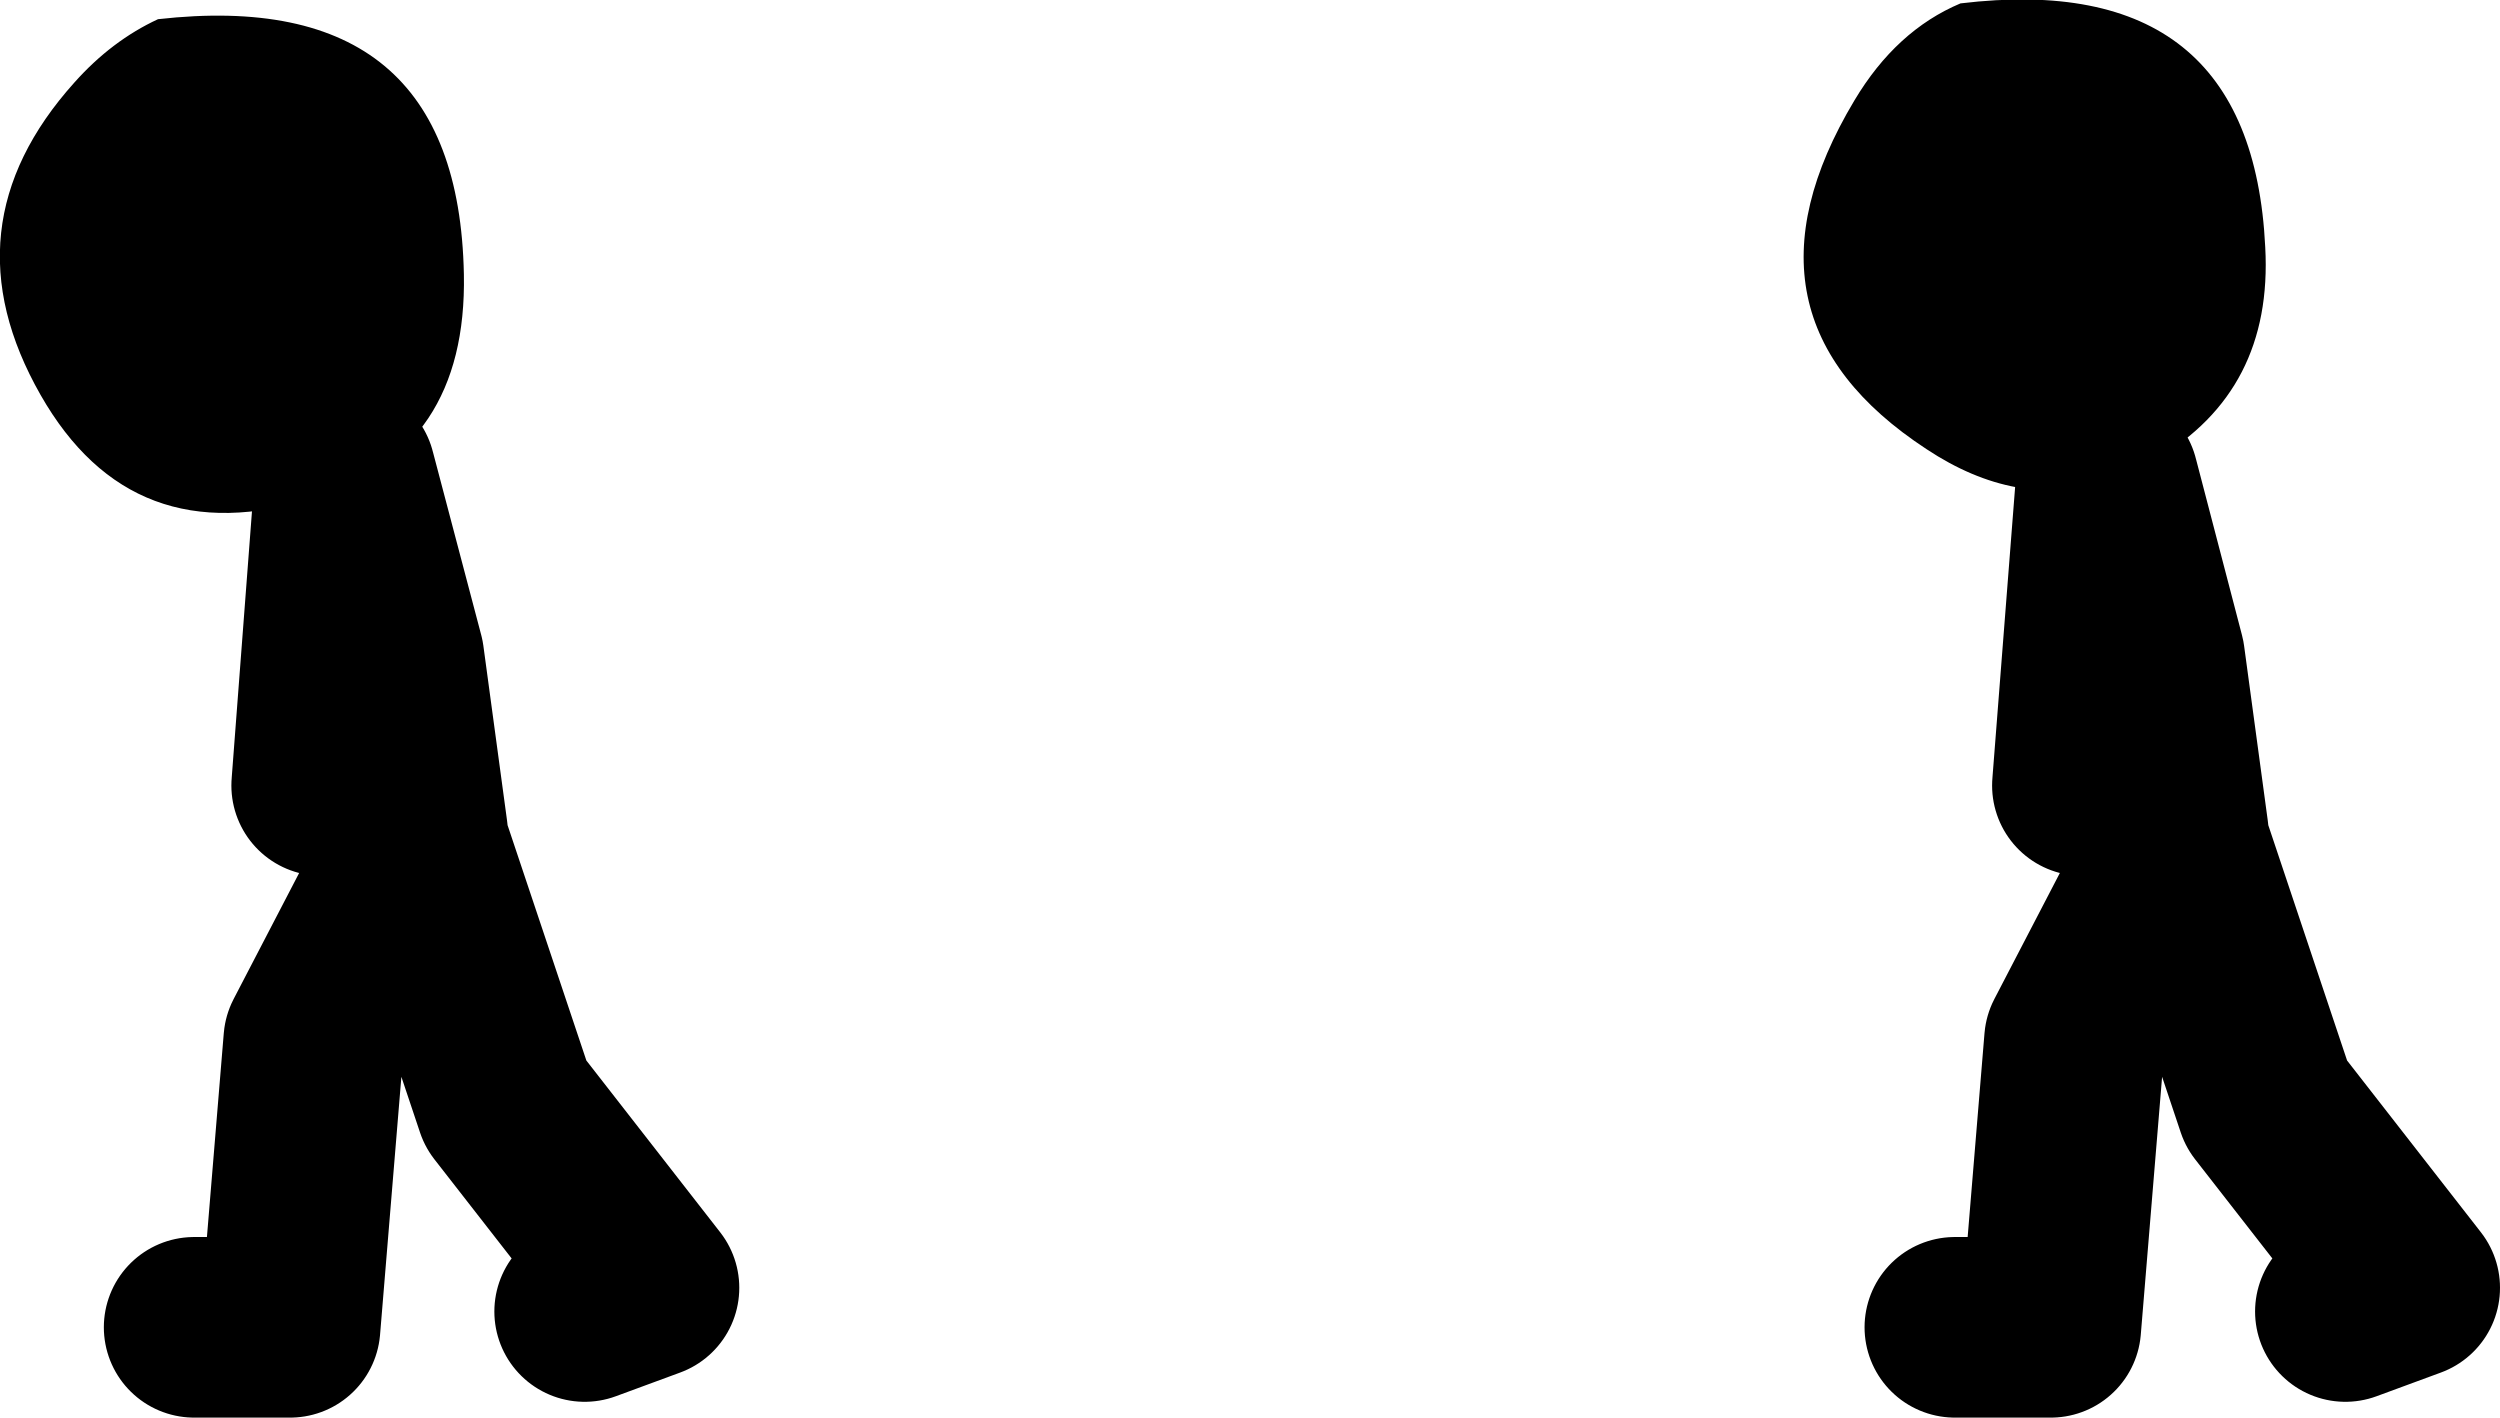 <?xml version="1.0" encoding="UTF-8" standalone="no"?>
<svg xmlns:xlink="http://www.w3.org/1999/xlink" height="62.8px" width="110.75px" xmlns="http://www.w3.org/2000/svg">
  <g transform="matrix(1.0, 0.0, 0.0, 1.0, -36.1, 10.0)">
    <path d="M43.1 -9.15 Q56.4 -10.65 56.65 2.15 56.8 9.95 50.05 12.05 41.95 14.6 37.9 7.5 33.65 0.05 39.4 -6.35 41.05 -8.2 43.1 -9.15 M129.4 11.35 Q125.45 12.55 121.45 9.9 112.5 4.05 118.25 -5.55 120.1 -8.65 122.95 -9.85 135.85 -11.4 136.45 0.95 136.8 7.3 131.6 10.35 L129.5 11.3 129.4 11.35" fill="#000000" fill-rule="evenodd" stroke="none"/>
    <path d="M129.5 11.3 L131.55 19.15 132.6 26.9 M129.4 11.35 L128.35 24.8 M122.7 48.8 L126.95 48.8 128.0 36.1 132.6 27.25 136.5 38.9 142.85 47.05 140.0 48.1" fill="none" stroke="#000000" stroke-linecap="round" stroke-linejoin="round" stroke-width="8.0"/>
    <path d="M54.6 26.9 L53.55 19.15 51.4 11.0 50.35 24.8 M44.7 48.8 L48.95 48.8 50.0 36.1 54.6 27.25 58.5 38.9 64.85 47.05 62.0 48.1" fill="none" stroke="#000000" stroke-linecap="round" stroke-linejoin="round" stroke-width="8.0"/>
  </g>
</svg>
